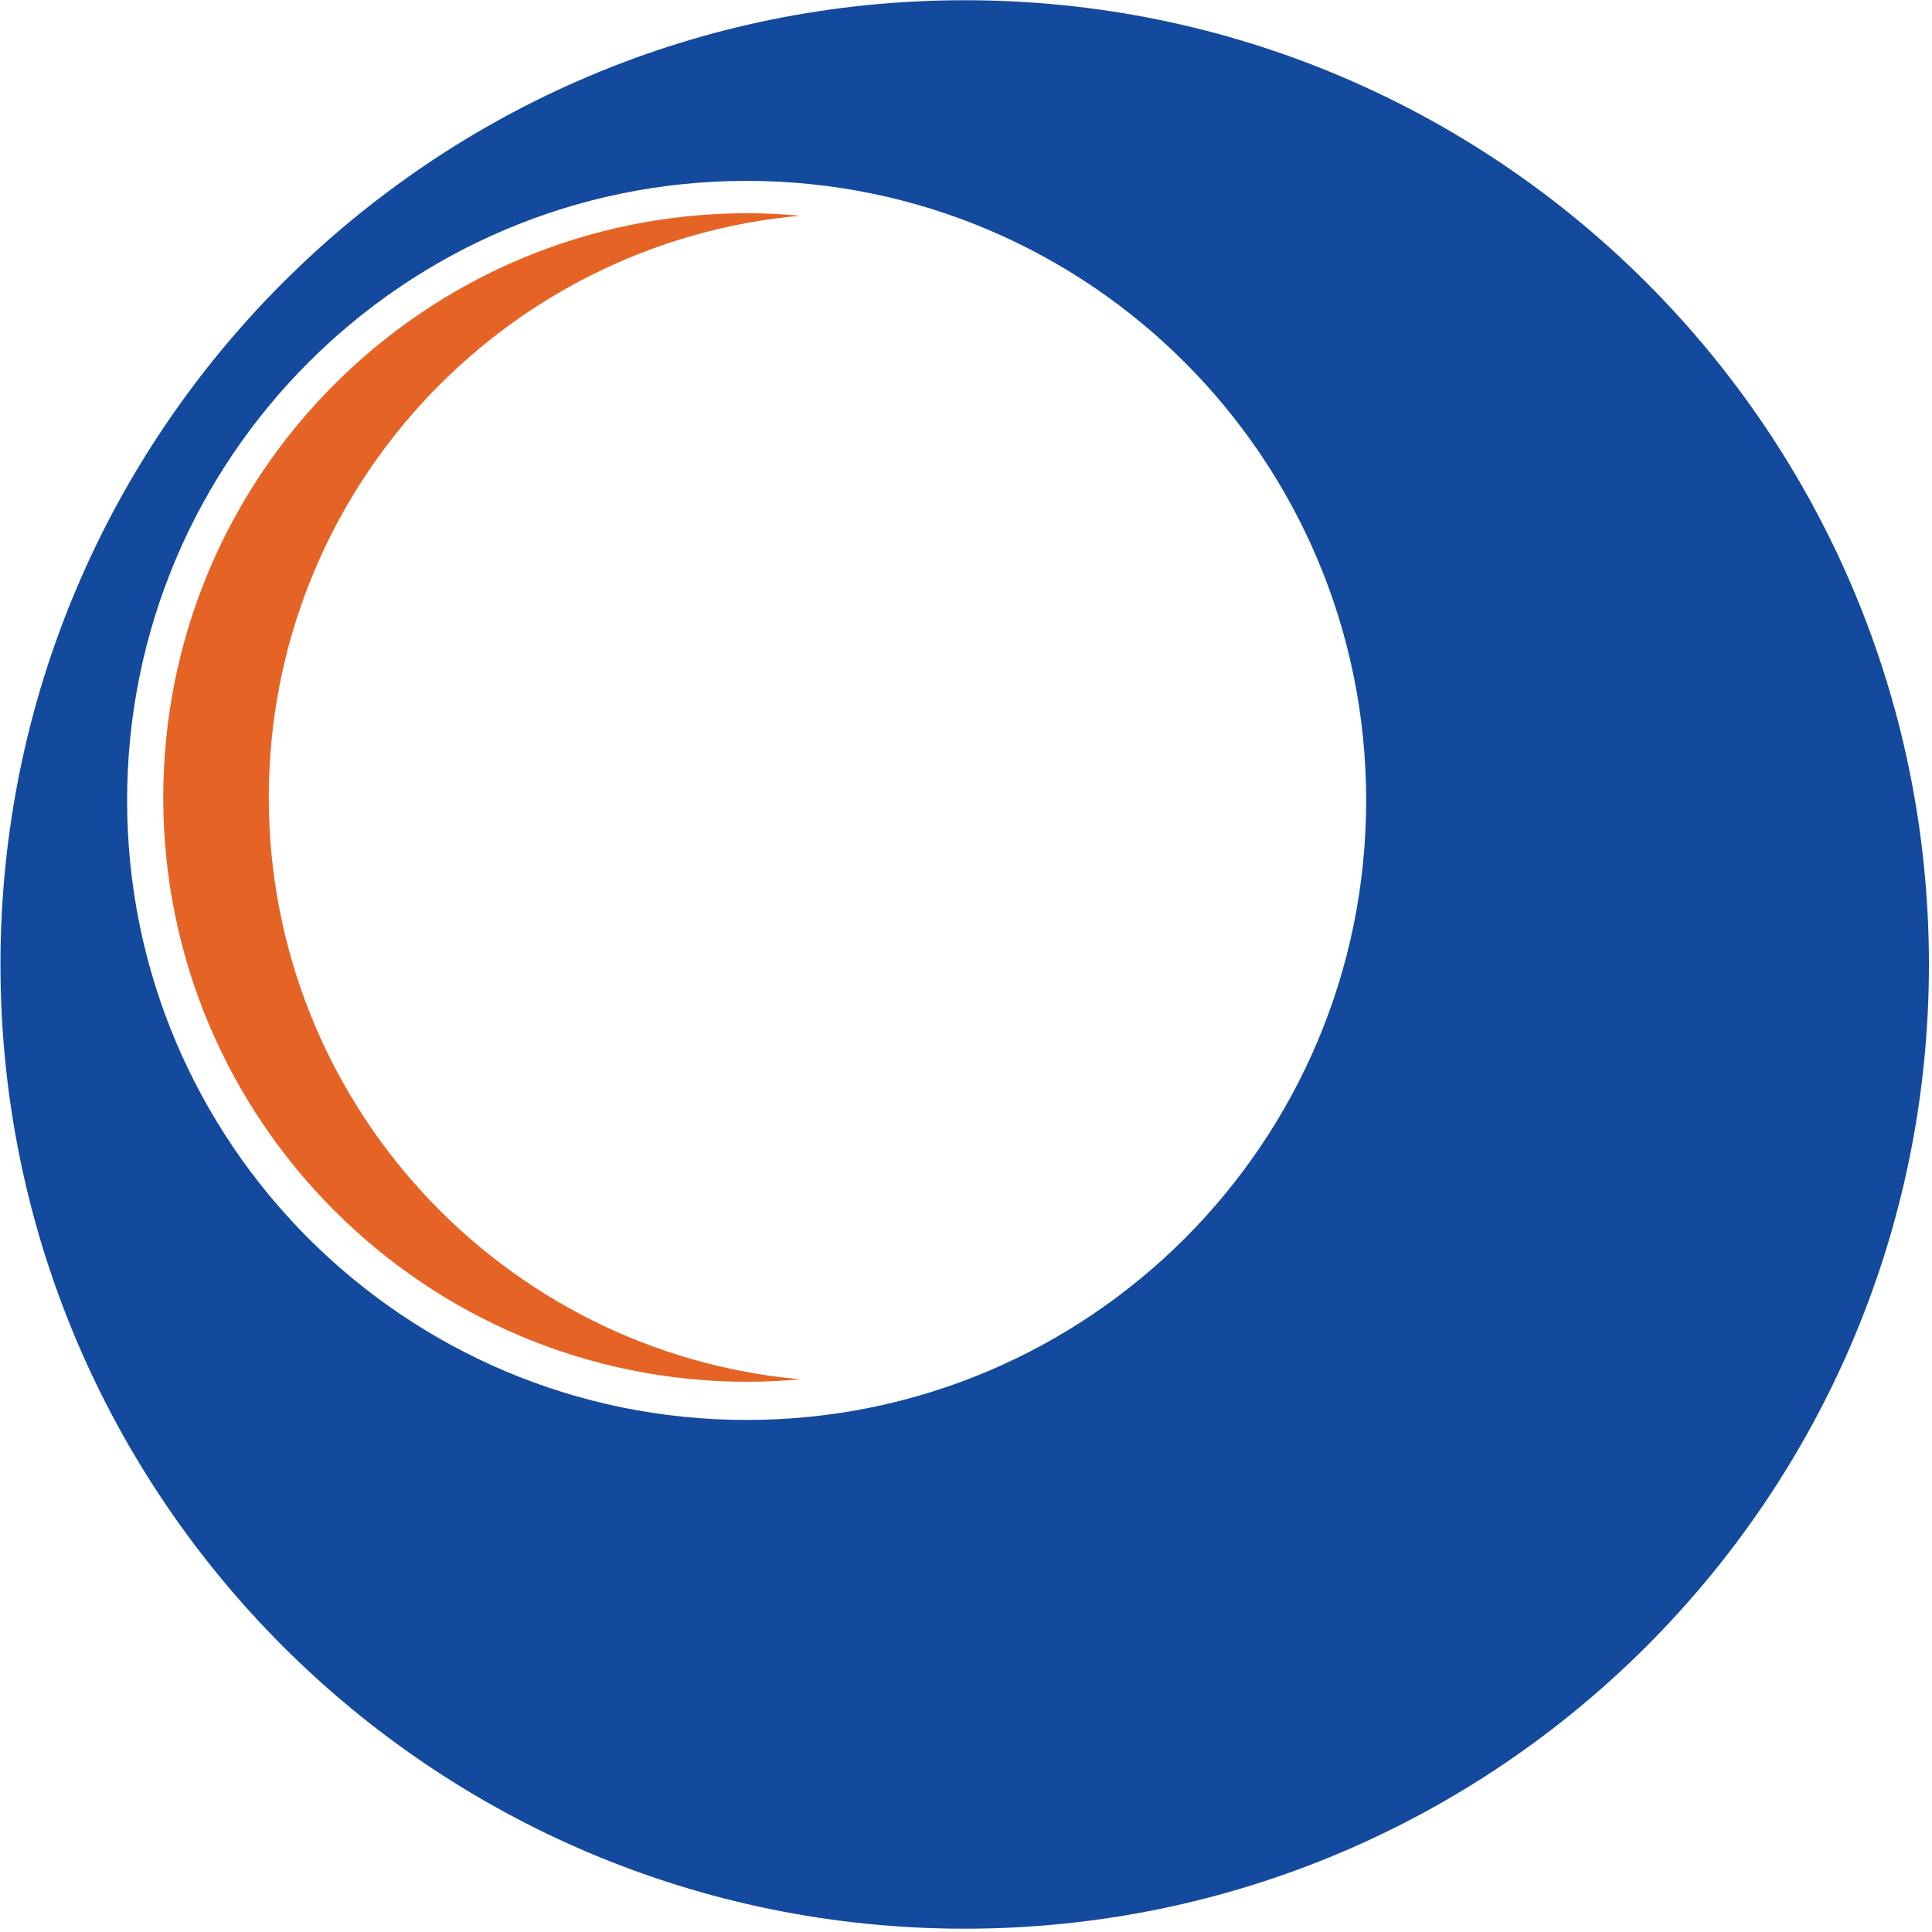 <?xml version="1.0" encoding="UTF-8" standalone="no"?>
<!DOCTYPE svg PUBLIC "-//W3C//DTD SVG 1.1//EN" "http://www.w3.org/Graphics/SVG/1.1/DTD/svg11.dtd">
<svg width="100%" height="100%" viewBox="0 0 369 369" version="1.1" xmlns="http://www.w3.org/2000/svg" xmlns:xlink="http://www.w3.org/1999/xlink" xml:space="preserve" xmlns:serif="http://www.serif.com/" style="fill-rule:evenodd;clip-rule:evenodd;stroke-linejoin:round;stroke-miterlimit:2;">
    <g transform="matrix(1,0,0,1,-1123.04,-544.43)">
        <g id="Layer-1" serif:id="Layer 1" transform="matrix(4.167,0,0,4.167,0,0)">
            <g transform="matrix(1,0,0,1,303.73,153.981)">
                <path d="M0,41.755C-15.684,41.755 -28.396,29.041 -28.396,13.359C-28.396,-2.325 -15.684,-15.038 0,-15.038C15.682,-15.038 28.396,-2.325 28.396,13.359C28.396,29.041 15.682,41.755 0,41.755M9.994,-23.318C-14.414,-23.318 -34.201,-3.53 -34.201,20.878C-34.201,45.286 -14.414,65.073 9.994,65.073C34.403,65.073 54.19,45.286 54.19,20.878C54.19,-3.53 34.403,-23.318 9.994,-23.318" style="fill:rgb(20,74,157);fill-rule:nonzero;"/>
            </g>
            <g transform="matrix(1,0,0,1,281.828,167.205)">
                <path d="M0,0.002C0,-13.974 10.706,-25.441 24.361,-26.665C23.564,-26.736 22.759,-26.779 21.943,-26.779C7.152,-26.779 -4.837,-14.789 -4.837,0.002C-4.837,14.791 7.152,26.781 21.943,26.781C22.759,26.781 23.564,26.738 24.361,26.668C10.706,25.443 0,13.976 0,0.002" style="fill:rgb(229,100,37);fill-rule:nonzero;"/>
            </g>
        </g>
    </g>
</svg>
